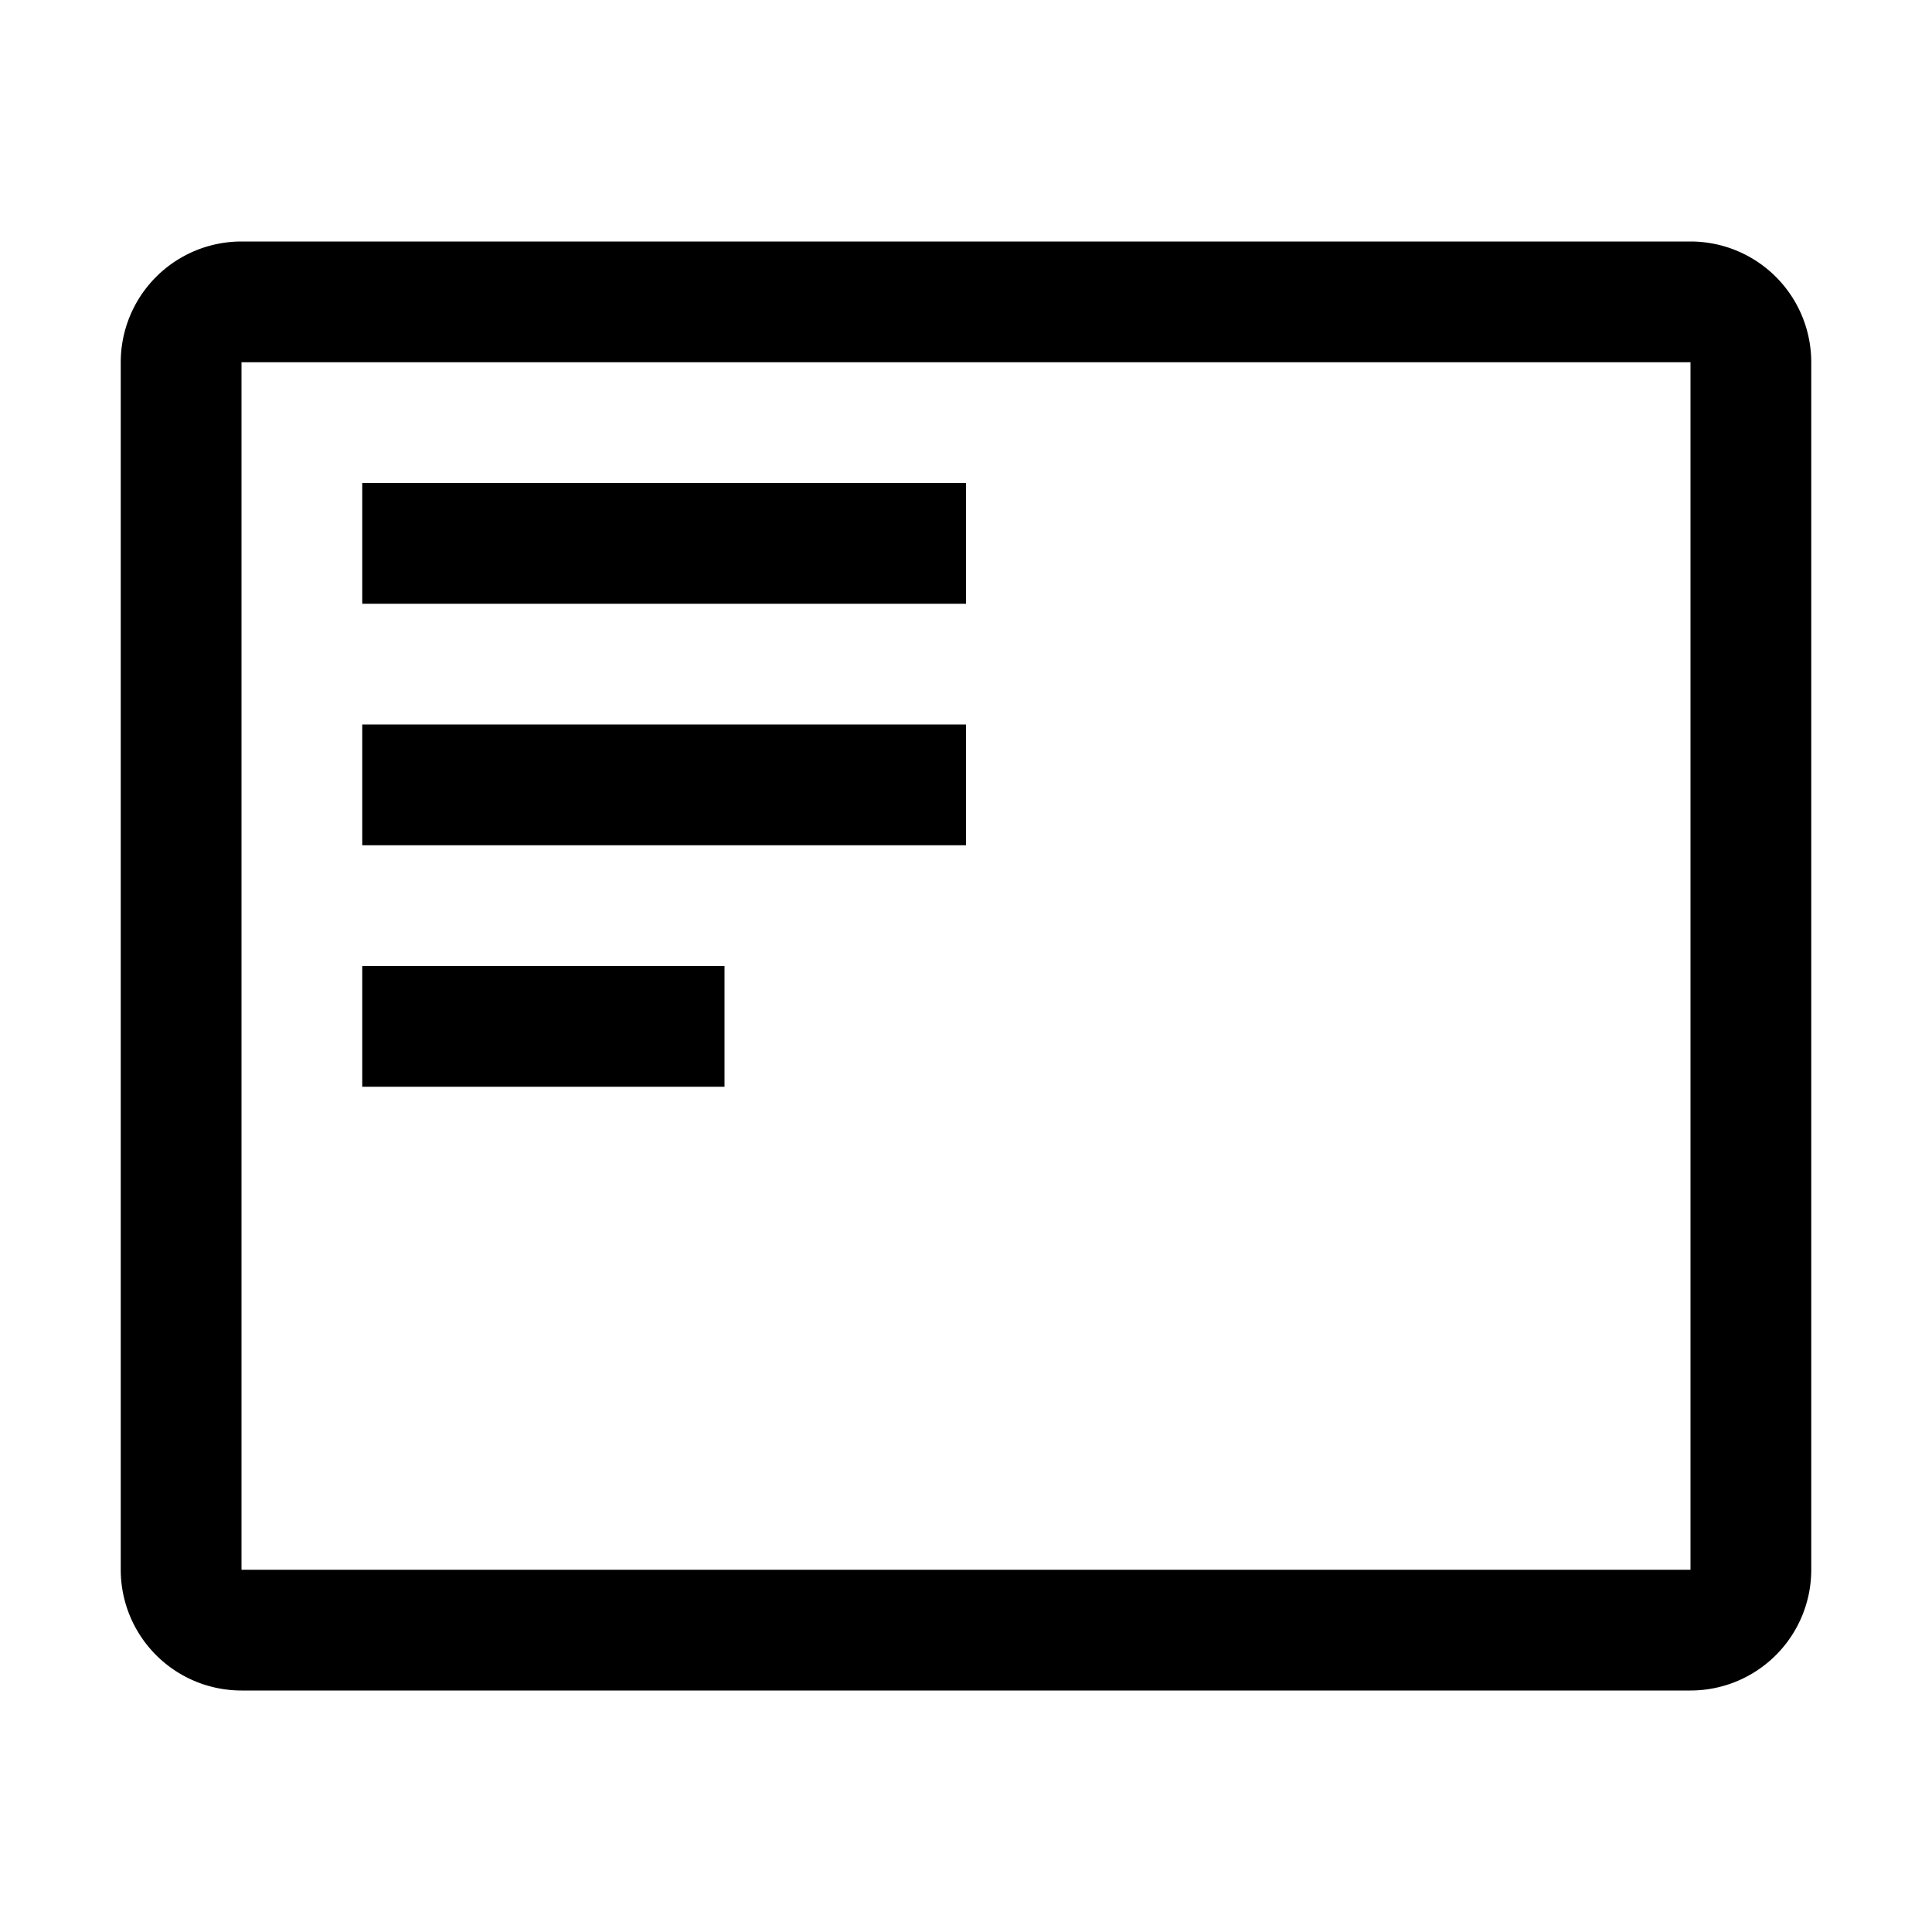 <?xml version="1.0" encoding="utf-8"?>
<!-- Generator: www.svgicons.com -->
<svg xmlns="http://www.w3.org/2000/svg" width="800" height="800" viewBox="0 0 32 32">
<path d="M28 6v20H4V6h24m0-2H4a2 2 0 0 0-2 2v20a2 2 0 0 0 2 2h24a2 2 0 0 0 2-2V6a2 2 0 0 0-2-2z" fill="currentColor"/><path d="M6 8h10v2H6z" fill="currentColor"/><path d="M6 12h10v2H6z" fill="currentColor"/><path d="M6 16h6v2H6z" fill="currentColor"/>
</svg>